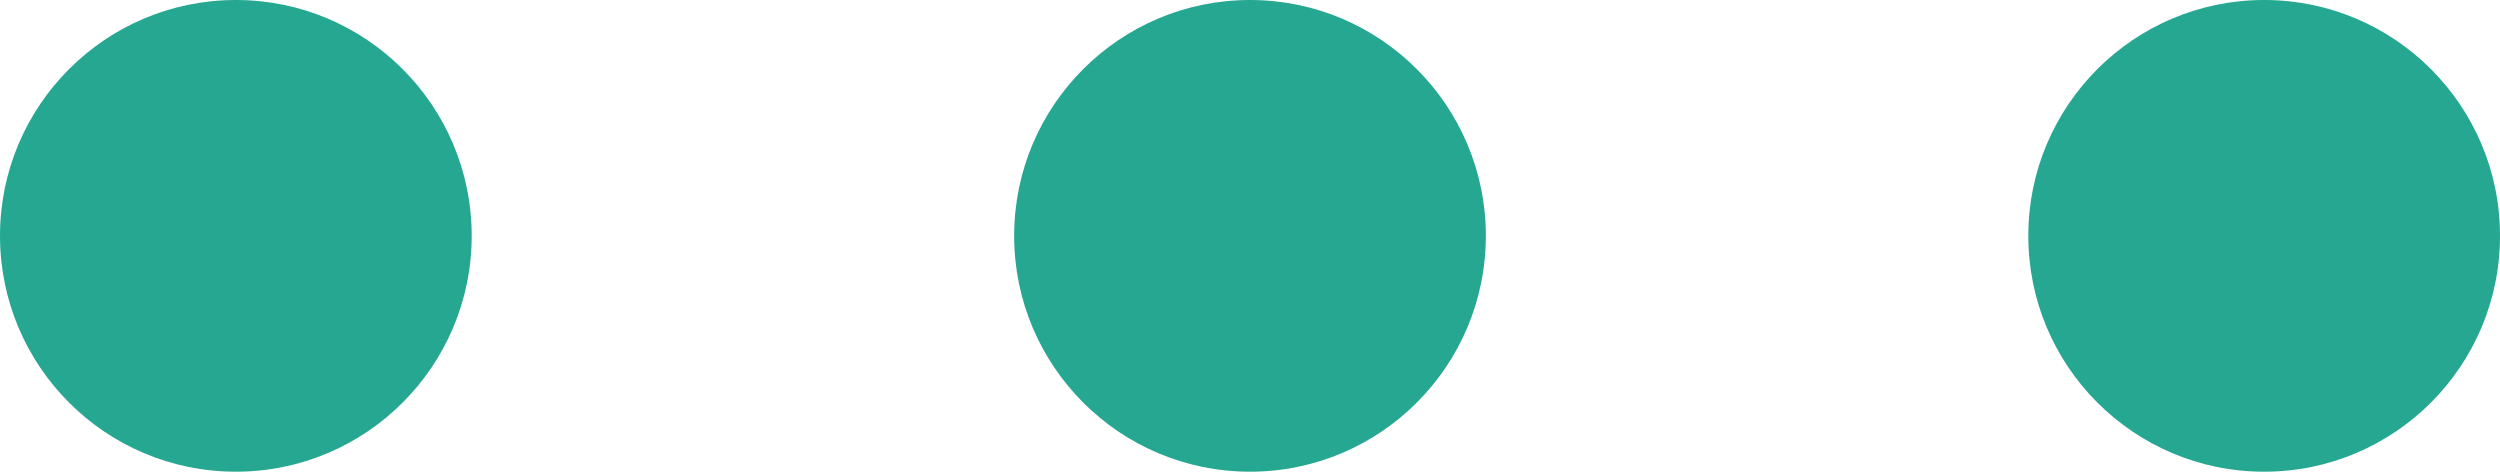 <svg width="106" height="20" viewBox="0 0 106 20" fill="none" xmlns="http://www.w3.org/2000/svg">
<g clip-path="url(#clip0_1205_8606)">
<circle cx="10" cy="10" r="10" fill="#25A791"/>
<circle cx="53" cy="10" r="10" fill="#25A791"/>
<circle cx="96" cy="10" r="10" fill="#25A791"/>
</g>
<defs>
<clipPath id="clip0_1205_8606">
<rect width="106" height="20" fill="white"/>
</clipPath>
</defs>
</svg>

